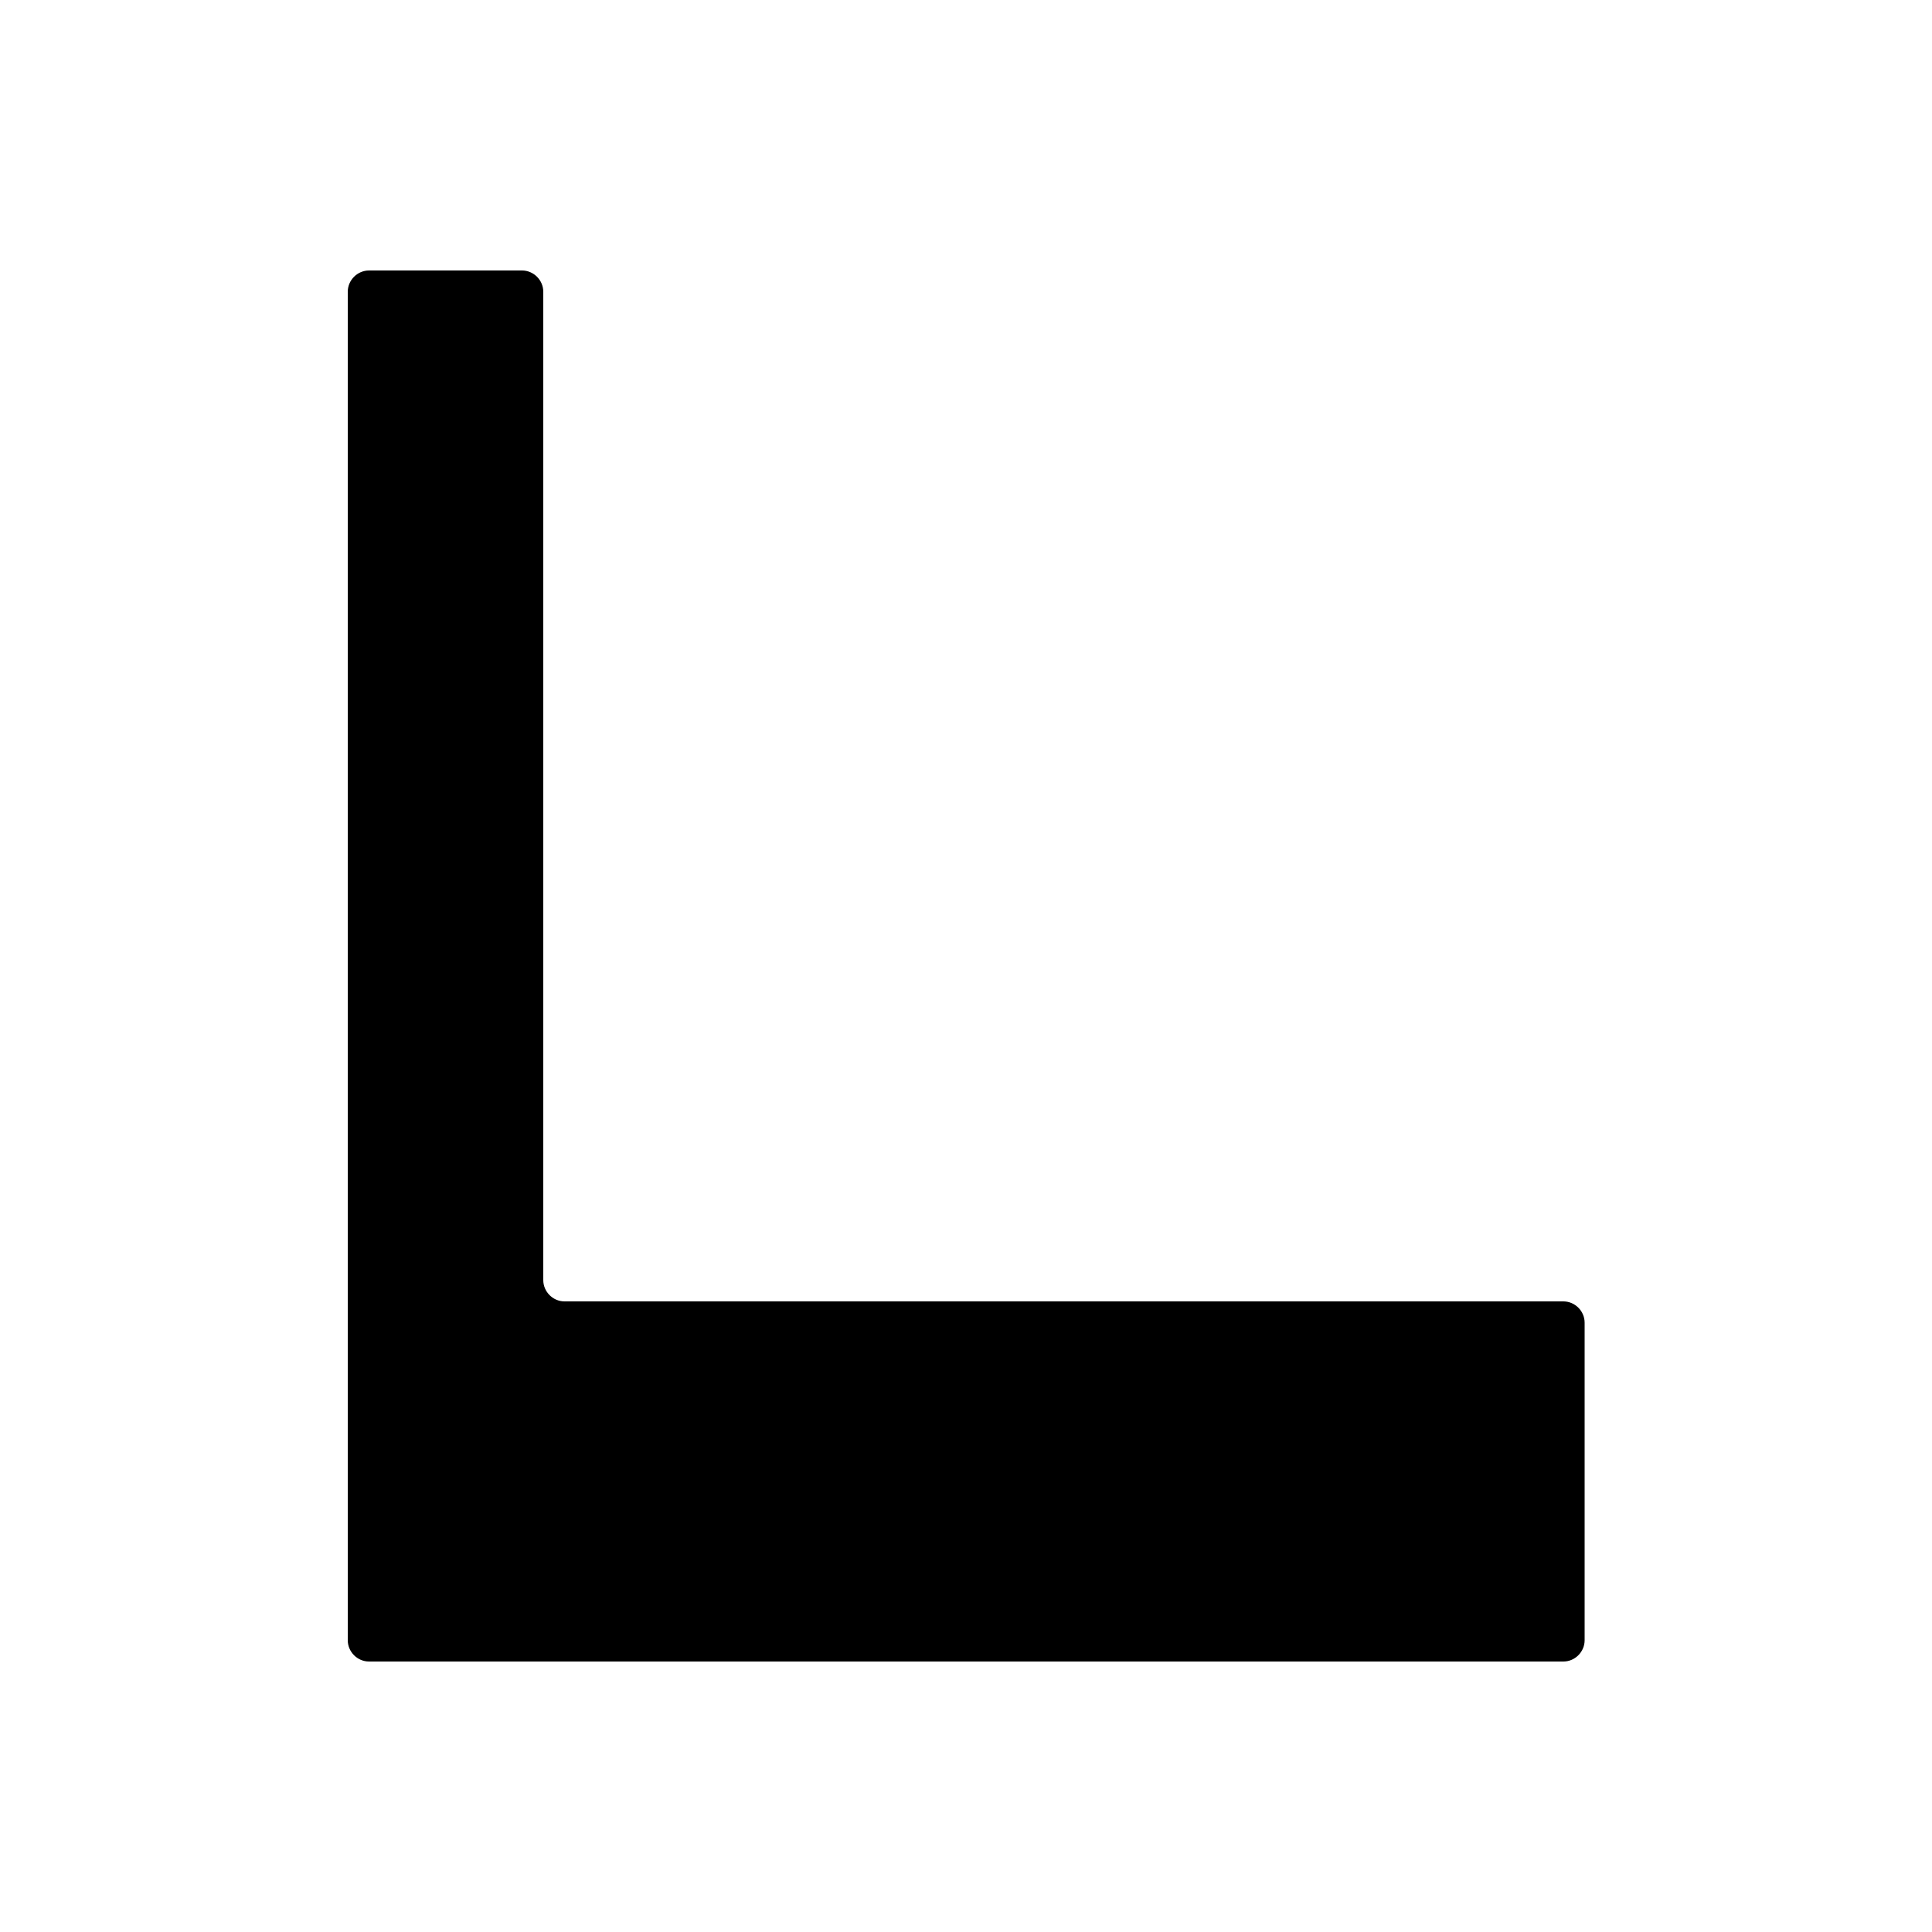<!-- Generator: Adobe Illustrator 22.1.0, SVG Export Plug-In . SVG Version: 6.00 Build 0)  -->
<svg version="1.1" id="level_1" xmlns="http://www.w3.org/2000/svg" xmlns:xlink="http://www.w3.org/1999/xlink" x="0px" y="0px"
	 viewBox="0 0 500 500" style="enable-background:new 0 0 500 500;" xml:space="preserve">
<path d="M140.6,331.3V75.5c0-3-2.5-5.5-5.5-5.5H95.5c-3,0-5.5,2.5-5.5,5.5v349c0,3,2.5,5.5,5.5,5.5h39.1h6.1h263.9
	c3,0,5.5-2.5,5.5-5.5v-82.2c0-3-2.5-5.5-5.5-5.5H146.1C143.1,336.8,140.6,334.3,140.6,331.3z"/>
</svg>
